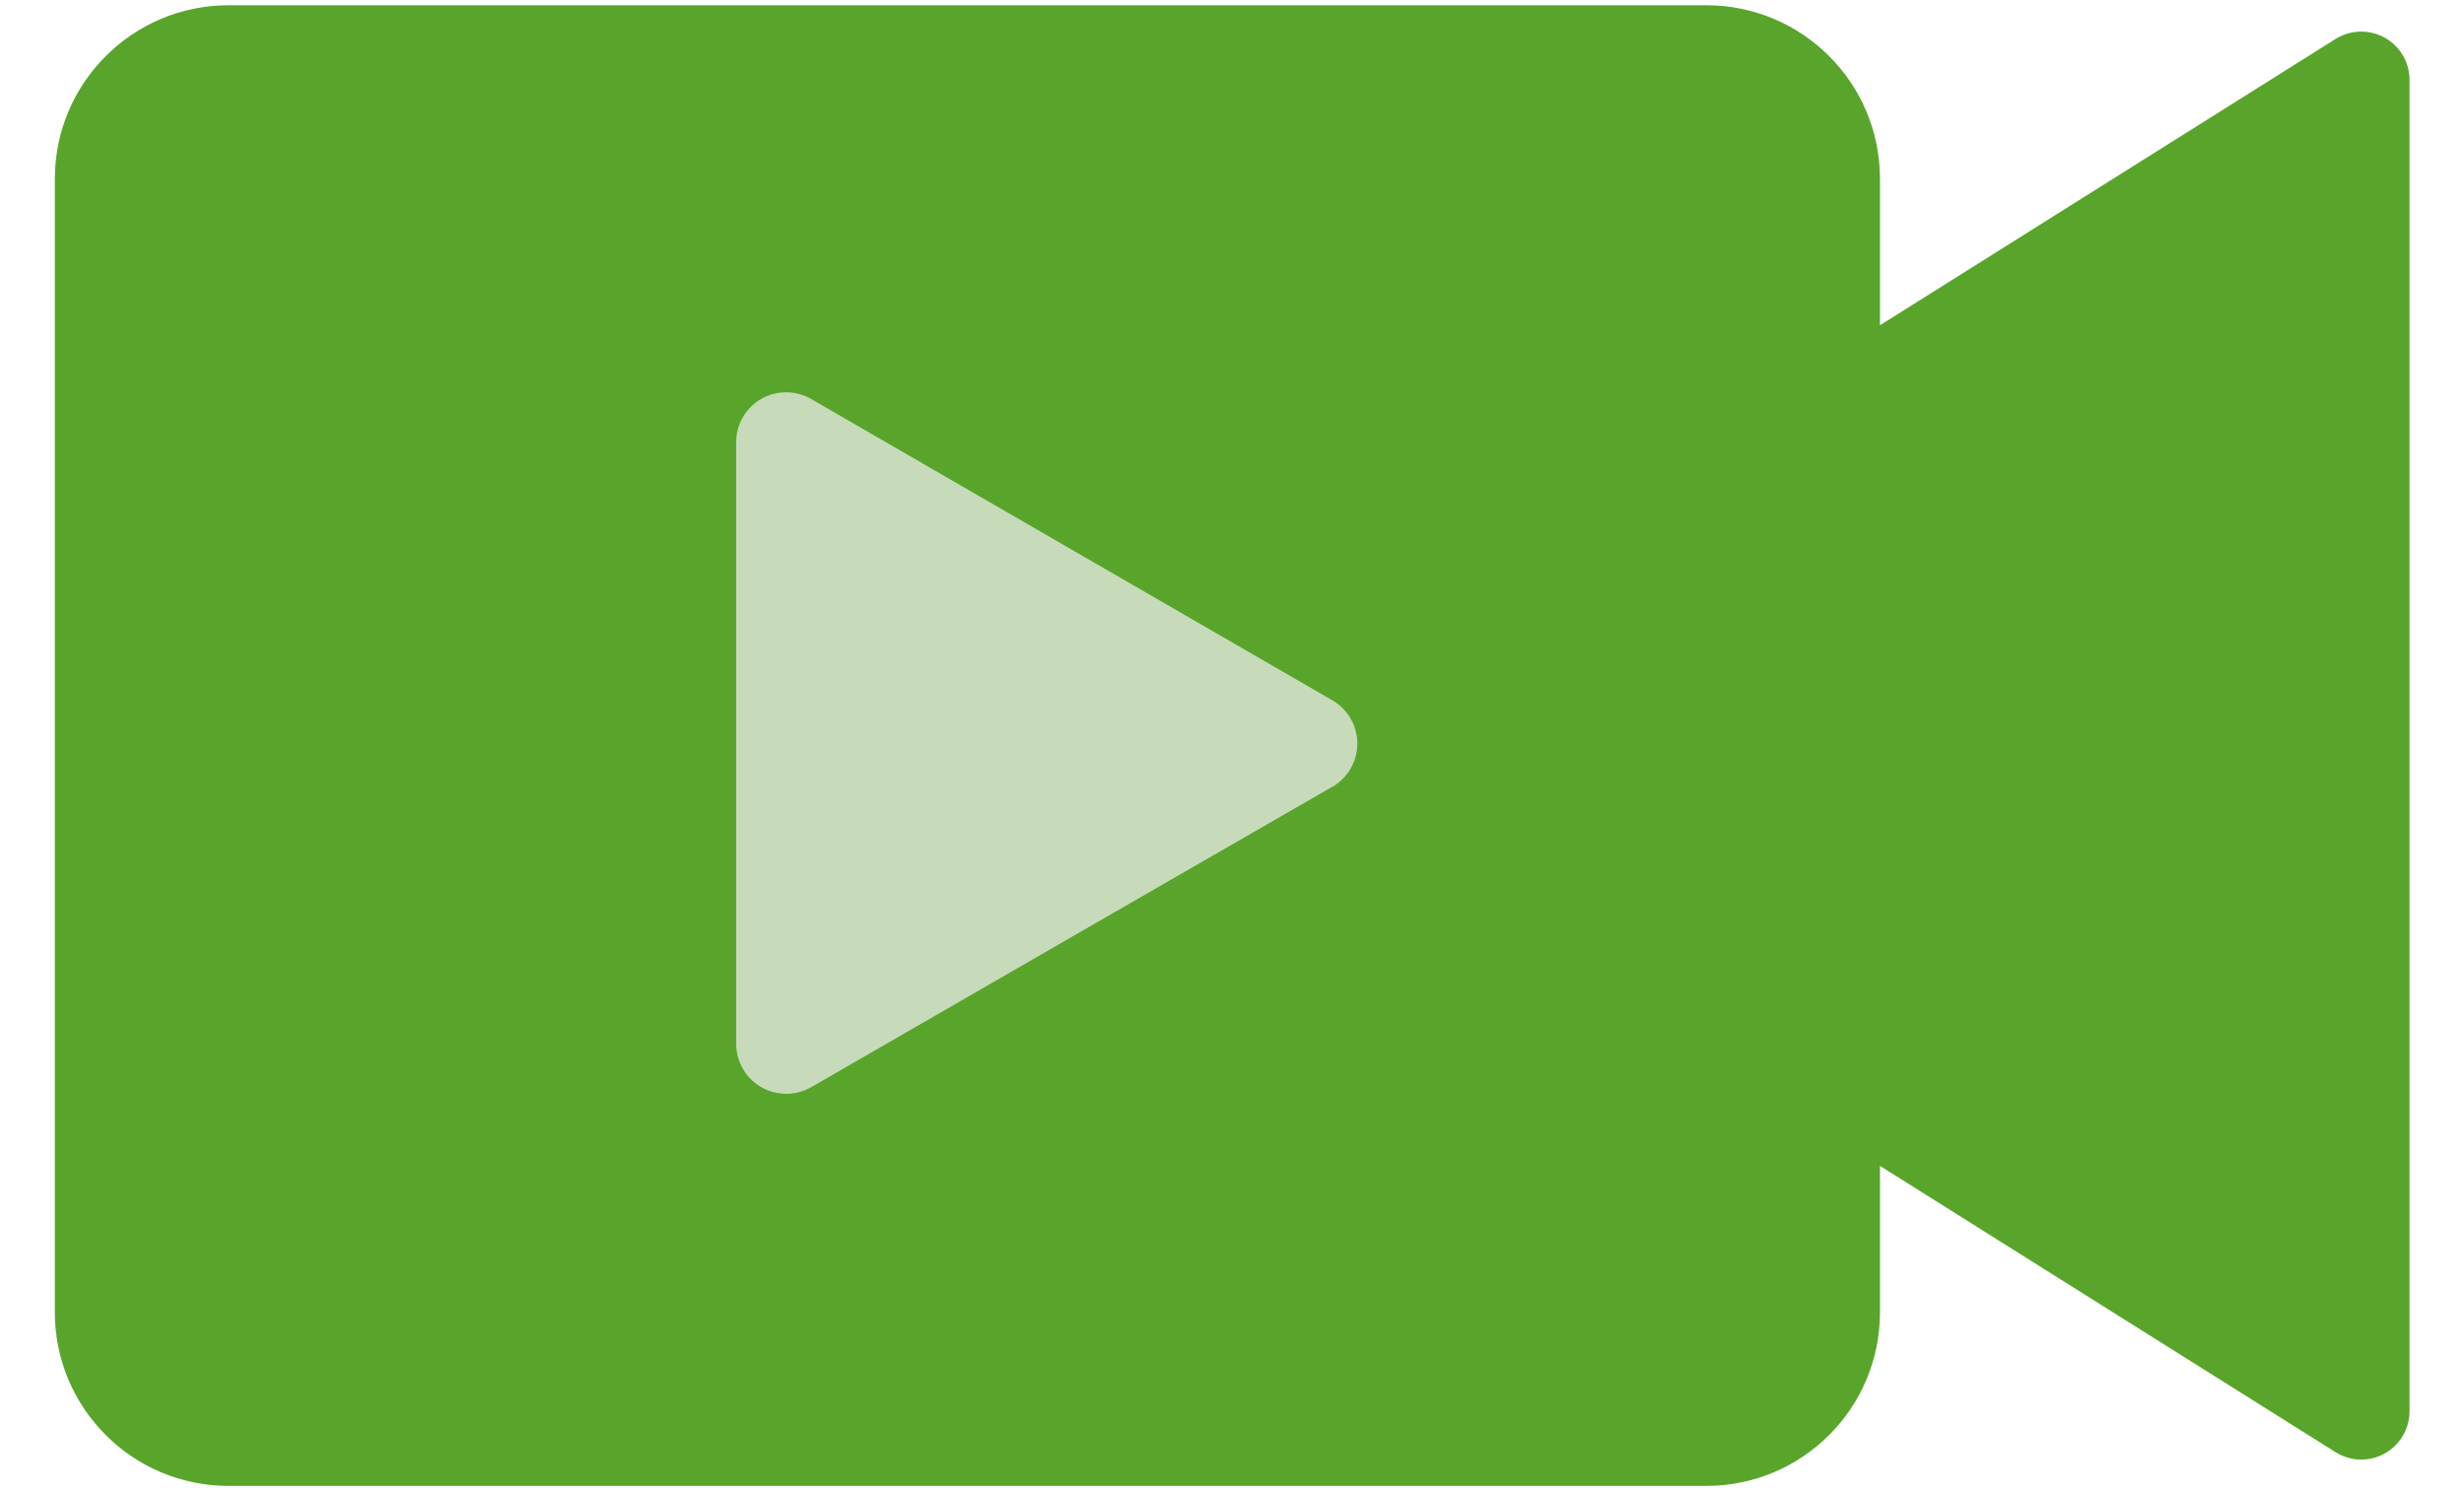 <svg width="38" height="23" viewBox="0 0 38 23" fill="none" xmlns="http://www.w3.org/2000/svg">
<rect x="7.393" y="5.801" width="21.16" height="13.8" fill="#C7DBBB"/>
<path d="M37.046 0.836C36.828 0.487 36.367 0.383 36.019 0.601L28.993 5.017V2.755C28.992 1.28 27.796 0.084 26.32 0.081H3.52C2.044 0.084 0.848 1.28 0.846 2.755V20.245C0.848 21.72 2.044 22.916 3.52 22.919H26.32C27.796 22.916 28.992 21.72 28.993 20.245V17.983L36.019 22.399C36.138 22.473 36.275 22.513 36.415 22.513C36.826 22.513 37.16 22.18 37.16 21.768V1.232C37.16 1.092 37.121 0.955 37.046 0.836ZM20.833 11.849C20.766 11.967 20.669 12.065 20.552 12.135H20.547L16.528 14.451L12.51 16.769C12.14 16.981 11.668 16.854 11.456 16.484C11.389 16.367 11.353 16.235 11.353 16.099V11.46V6.821C11.353 6.395 11.699 6.05 12.124 6.051C12.259 6.051 12.392 6.087 12.509 6.154L16.525 8.476L20.541 10.798C20.913 11.008 21.043 11.479 20.833 11.849Z" fill="#59A52C"/>
</svg>
